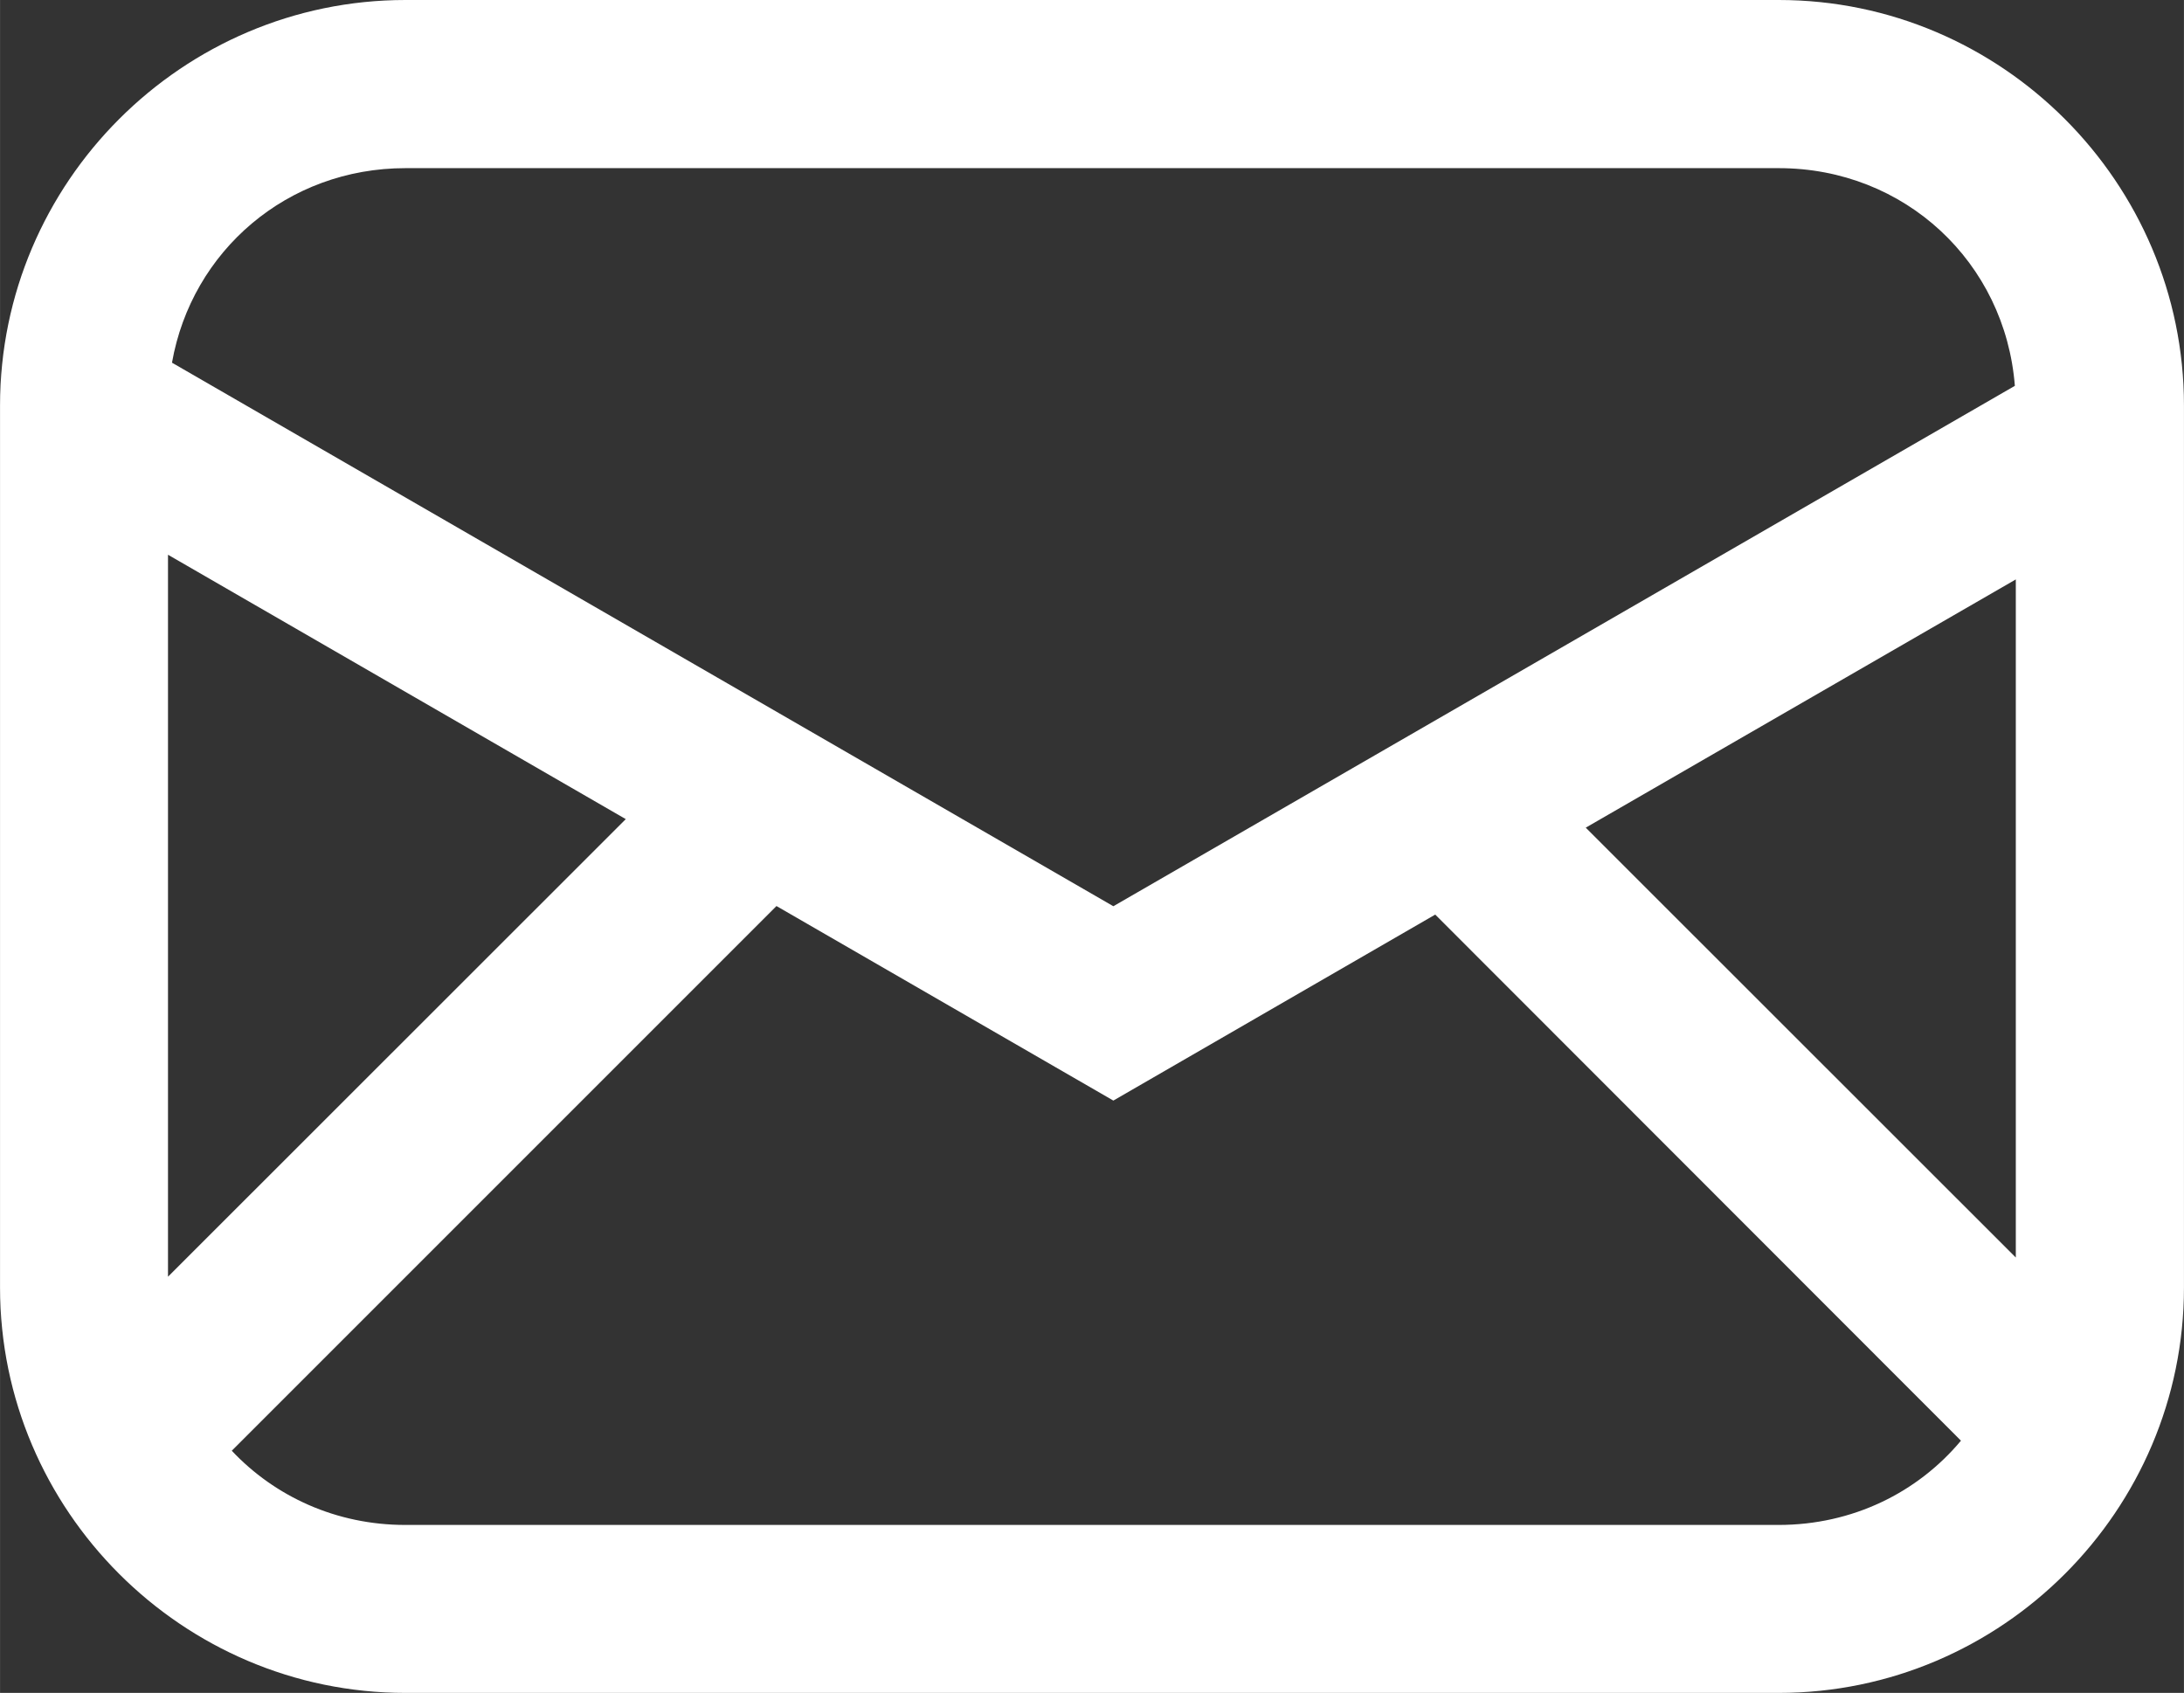 <?xml version="1.0" encoding="UTF-8" standalone="no"?>
<!-- Created with Inkscape (http://www.inkscape.org/) -->

<svg
   width="43.492"
   height="33.713"
   viewBox="0 0 11.507 8.92"
   version="1.1"
   id="svg1"
   xml:space="preserve"
   inkscape:version="1.4-dev (1:1.4.0-dev+202403210151+2fe0648968)"
   sodipodi:docname="technohelp_website_design.svg"
   xmlns:inkscape="http://www.inkscape.org/namespaces/inkscape"
   xmlns:sodipodi="http://sodipodi.sourceforge.net/DTD/sodipodi-0.dtd"
   xmlns="http://www.w3.org/2000/svg"
   xmlns:svg="http://www.w3.org/2000/svg"><rect x="0" y="0" width="11.507" height="8.92" fill="#333333" stroke="none"/><sodipodi:namedview
     id="namedview1"
     pagecolor="#ffffff"
     bordercolor="#000000"
     borderopacity="0.25"
     inkscape:showpageshadow="2"
     inkscape:pageopacity="0.0"
     inkscape:pagecheckerboard="0"
     inkscape:deskcolor="#d1d1d1"
     inkscape:document-units="px"
     inkscape:zoom="0.5"
     inkscape:cx="1057"
     inkscape:cy="970"
     inkscape:window-width="1920"
     inkscape:window-height="1043"
     inkscape:window-x="0"
     inkscape:window-y="0"
     inkscape:window-maximized="1"
     inkscape:current-layer="layer1"
     showguides="true"><inkscape:page
       x="1.4846376e-05"
       y="-1.6139759e-06"
       width="11.507"
       height="8.92"
       id="page4"
       margin="0"
       bleed="0" /></sodipodi:namedview><defs
     id="defs1" /><g
     inkscape:label="Layer 1"
     inkscape:groupmode="layer"
     id="layer1"
     transform="translate(-434.049,-650.381)"><path
       id="path5"
       style="fill:#ffffff;stroke-width:0.728;paint-order:stroke markers fill"
       d="m 436.185,650.381 c -1.175,0 -2.136,0.961 -2.136,2.137 v 4.647 c 0,1.175 0.961,2.136 2.136,2.136 h 7.236 c 1.175,0 2.135,-0.961 2.135,-2.136 v -4.647 c 0,-1.175 -0.96,-2.137 -2.135,-2.137 z m 0,0.886 h 7.236 c 0.665,0 1.193,0.497 1.244,1.147 l -4.75,2.742 -4.96,-2.864 c 0.104,-0.589 0.608,-1.025 1.23,-1.025 z m -1.251,2.037 2.412,1.393 -2.412,2.411 z m 9.736,0.13 v 3.573 l -2.266,-2.265 z m -6.53,1.721 1.775,1.025 1.696,-0.98 2.77,2.772 c -0.228,0.273 -0.571,0.444 -0.961,0.444 h -7.236 c -0.364,0 -0.687,-0.15 -0.914,-0.391 z" /></g></svg>
